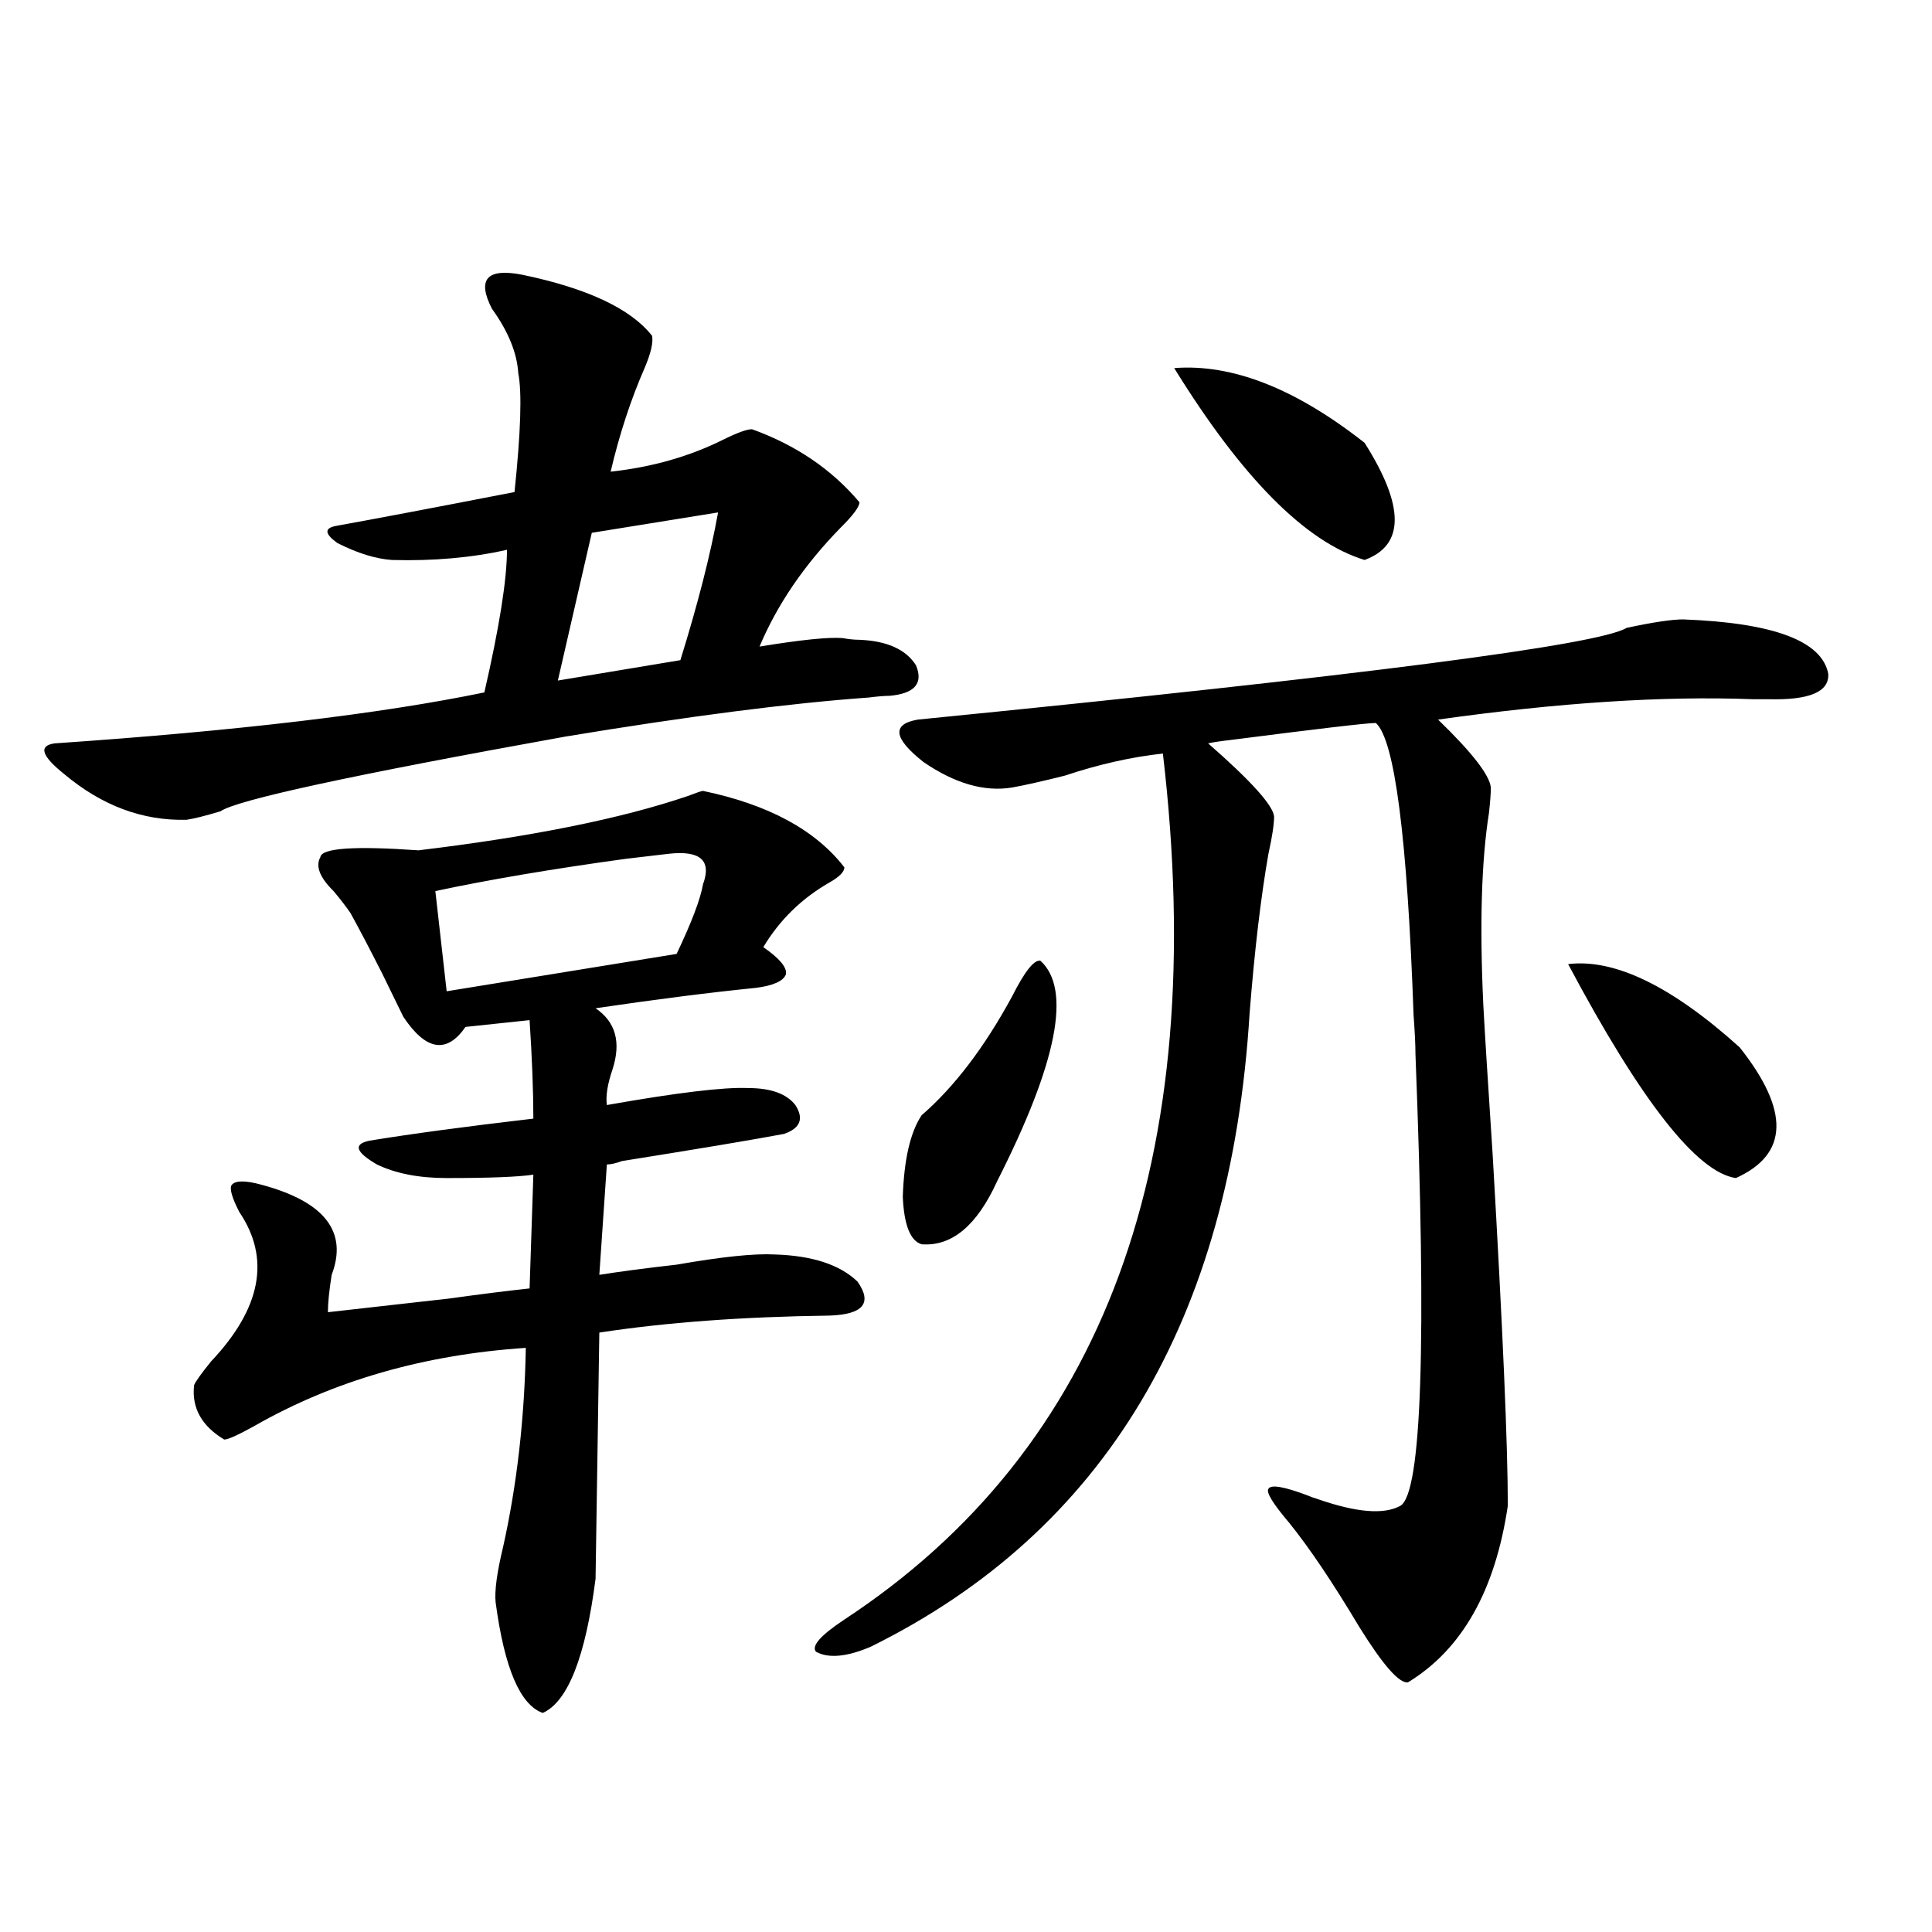 <?xml version="1.0" encoding="utf-8"?>
<!-- Generator: Adobe Illustrator 16.0.0, SVG Export Plug-In . SVG Version: 6.00 Build 0)  -->
<!DOCTYPE svg PUBLIC "-//W3C//DTD SVG 1.1//EN" "http://www.w3.org/Graphics/SVG/1.1/DTD/svg11.dtd">
<svg version="1.1" id="图层_1" xmlns="http://www.w3.org/2000/svg" xmlns:xlink="http://www.w3.org/1999/xlink" x="0px" y="0px"
	 width="1000px" height="1000px" viewBox="0 0 1000 1000" enable-background="new 0 0 1000 1000" xml:space="preserve">
<path d="M270.213,142.184c33.811,7.031,56.249,17.578,67.315,31.641c0.641,3.516-0.655,9.091-3.902,16.699
	c-7.164,16.411-13.018,34.277-17.561,53.613c21.463-2.334,40.975-7.91,58.535-16.699c7.149-3.516,12.027-5.273,14.634-5.273
	c22.759,8.212,41.295,20.805,55.608,37.793c0,2.348-3.262,6.743-9.756,13.184c-18.871,19.336-32.85,39.853-41.95,61.523
	c21.463-3.516,35.762-4.971,42.926-4.395c3.247,0.591,6.174,0.879,8.78,0.879c14.299,0.591,24.055,4.985,29.268,13.184
	c3.902,9.38-0.655,14.653-13.658,15.82c-2.606,0-6.188,0.302-10.731,0.879c-40.975,2.939-93.336,9.668-157.069,20.215
	c-110.576,19.927-170.087,32.822-178.532,38.672c-7.805,2.348-13.658,3.818-17.561,4.395c-22.774,0.591-43.901-7.32-63.413-23.73
	c-11.707-9.366-13.338-14.639-4.878-15.82c94.296-6.441,168.441-15.23,222.433-26.367c7.805-33.975,11.707-58.584,11.707-73.828
	c-18.216,4.106-38.047,5.864-59.51,5.273c-8.46-0.577-17.896-3.516-28.292-8.789c-6.509-4.683-6.829-7.608-0.976-8.789
	c19.512-3.516,50.395-9.366,92.68-17.578c3.247-31.05,3.902-51.553,1.951-61.523c-0.655-10.547-5.213-21.67-13.658-33.398
	c-3.902-7.608-4.558-12.881-1.951-15.82C255.244,141.017,261.098,140.426,270.213,142.184z M363.869,409.371
	c33.811,7.031,58.2,20.215,73.169,39.551c0,2.348-2.606,4.985-7.805,7.91c-14.313,8.212-25.7,19.336-34.146,33.398
	c8.445,5.864,12.348,10.547,11.707,14.063c-1.311,3.516-6.509,5.864-15.609,7.031c-23.414,2.348-51.065,5.864-82.925,10.547
	c10.396,7.031,13.323,17.578,8.78,31.641c-2.606,7.622-3.582,13.774-2.927,18.457c36.417-6.441,60.807-9.366,73.169-8.789
	c11.707,0,19.832,2.939,24.39,8.789c4.543,7.031,2.592,12.016-5.854,14.941c-15.609,2.939-43.581,7.622-83.9,14.063
	c-3.262,1.181-5.854,1.758-7.805,1.758l-3.902,57.129c11.052-1.758,24.39-3.516,39.999-5.273c23.414-4.092,40.319-5.85,50.73-5.273
	c19.512,0.591,33.811,5.273,42.926,14.063c7.805,11.137,2.927,17.001-14.634,17.578c-44.877,0.591-84.556,3.516-119.021,8.789
	l-1.951,127.441c-5.213,40.43-14.313,63.57-27.316,69.434c-11.707-4.106-19.847-23.154-24.39-57.129
	c-0.655-5.85,0.641-15.518,3.902-29.004c7.149-32.217,11.052-66.495,11.707-102.832c-52.681,3.516-99.509,17.001-140.484,40.43
	c-8.46,4.697-13.658,7.031-15.609,7.031c-11.707-7.031-16.92-16.397-15.609-28.125c0.64-1.758,3.567-5.85,8.78-12.305
	c26.005-27.534,30.883-53.311,14.634-77.344c-3.902-7.608-5.213-12.305-3.902-14.063c1.951-2.334,7.149-2.334,15.609,0
	c32.514,8.789,44.542,24.321,36.097,46.582c-1.311,8.212-1.951,14.653-1.951,19.336c15.609-1.758,36.417-4.092,62.438-7.031
	c16.905-2.334,30.883-4.092,41.95-5.273l1.951-58.887c-7.805,1.181-22.773,1.758-44.876,1.758c-14.314,0-26.341-2.334-36.097-7.031
	c-11.067-6.441-12.363-10.547-3.902-12.305c21.463-3.516,49.754-7.32,84.875-11.426c0-14.063-0.655-31.05-1.951-50.977l-33.17,3.516
	c-9.755,14.063-20.487,12.305-32.194-5.273c-2.607-5.273-6.189-12.593-10.731-21.973c-6.509-12.881-12.042-23.428-16.585-31.641
	c-1.951-2.925-4.878-6.729-8.78-11.426c-7.165-7.031-9.436-12.881-6.829-17.578c0.64-4.683,17.561-5.85,50.73-3.516
	c58.535-7.031,105.028-16.397,139.508-28.125C360.607,410.25,363.214,409.371,363.869,409.371z M346.309,441.891
	c-5.213,0.591-12.683,1.469-22.438,2.637c-38.383,5.273-71.218,10.849-98.534,16.699l5.854,51.855l119.021-19.336
	c7.805-16.397,12.348-28.413,13.658-36.035C368.412,445.406,362.559,440.133,346.309,441.891z M371.674,265.231l-65.364,10.547
	l-17.561,76.465l63.413-10.547C361.263,312.403,367.771,286.915,371.674,265.231z M871.174,320.602
	c46.828,1.758,71.858,11.137,75.12,28.125c0.641,9.38-9.756,13.774-31.219,13.184c-1.311,0-3.902,0-7.805,0
	c-46.188-1.758-100.485,1.758-162.923,10.547c17.561,17.001,26.661,28.716,27.316,35.156c0,2.939-0.335,7.333-0.976,13.184
	c-3.902,24.609-4.878,57.719-2.927,99.316c0.641,12.305,2.271,38.384,4.878,78.223c5.198,89.648,7.805,150.005,7.805,181.055
	c-6.509,43.945-23.749,74.405-51.706,91.406c-4.558,0.577-13.018-9.091-25.365-29.004c-13.658-22.852-25.7-40.718-36.097-53.613
	c-8.46-9.956-12.042-15.82-10.731-17.578c1.296-2.334,8.125-1.167,20.487,3.516c1.296,0.591,2.927,1.181,4.878,1.758
	c20.152,7.031,34.466,8.212,42.926,3.516c11.052-6.441,13.658-84.375,7.805-233.789c0-4.683-0.335-11.426-0.976-20.215
	c-3.262-91.983-9.756-142.383-19.512-151.172c-4.558,0-29.603,2.939-75.12,8.789c-5.213,0.591-9.115,1.181-11.707,1.758
	c22.104,19.336,33.49,31.943,34.146,37.793c0,4.106-0.976,10.547-2.927,19.336c-3.902,22.275-7.164,49.809-9.756,82.617
	c-9.756,158.794-75.12,268.066-196.093,327.832c-12.362,5.273-21.798,6.152-28.292,2.637c-2.606-2.939,2.271-8.501,14.634-16.699
	c134.631-88.467,189.584-237.881,164.874-448.242c-16.265,1.758-33.17,5.576-50.73,11.426c-11.707,2.939-20.822,4.985-27.316,6.152
	c-14.313,2.348-29.603-2.046-45.853-13.184c-15.609-12.305-16.585-19.624-2.927-21.973c230.238-22.852,352.507-38.672,366.82-47.461
	C855.564,322.071,865.32,320.602,871.174,320.602z M538.499,497.262c16.25,14.653,8.78,52.734-22.438,114.258
	c-10.411,22.852-23.414,33.701-39.023,32.52c-5.854-1.758-9.115-9.956-9.756-24.609c0.641-19.336,3.902-33.398,9.756-42.188
	c16.905-14.639,32.515-35.156,46.828-61.523C530.359,502.838,535.237,496.685,538.499,497.262z M607.766,190.524
	c29.908-2.334,62.758,10.547,98.534,38.672c20.808,32.822,20.808,53.037,0,60.645C675.722,280.474,642.887,247.364,607.766,190.524z
	 M811.663,499.02c24.055-2.925,53.657,11.426,88.778,43.066c26.006,32.822,25.365,55.371-1.951,67.676
	C878.323,606.837,849.376,569.923,811.663,499.02z"/>
</svg>
